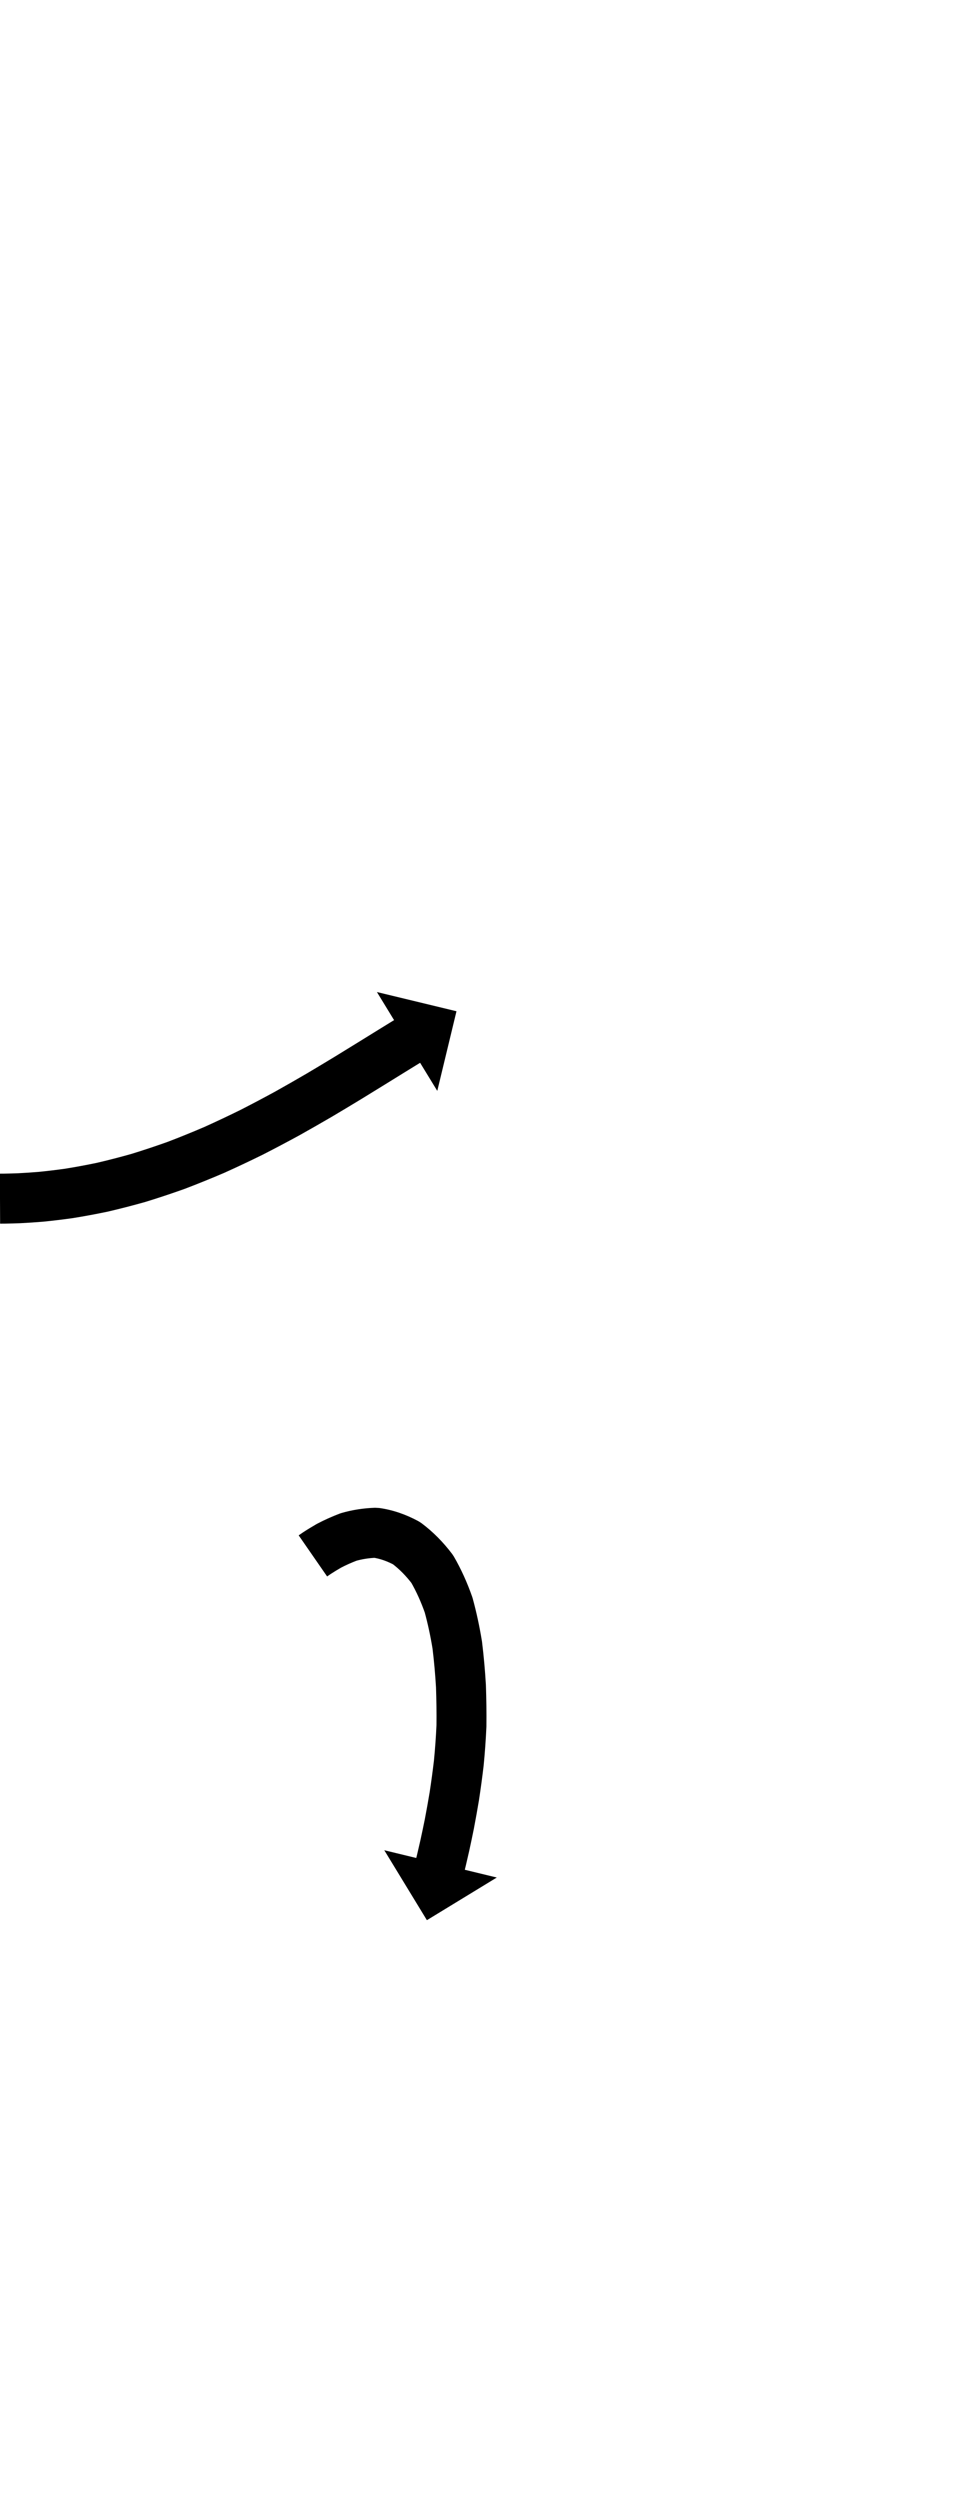 <?xml version="1.0" encoding="UTF-8"?>
<svg xmlns="http://www.w3.org/2000/svg" xmlns:inkscape="http://www.inkscape.org/namespaces/inkscape" xmlns:sodipodi="http://sodipodi.sourceforge.net/DTD/sodipodi-0.dtd" xmlns:svg="http://www.w3.org/2000/svg" version="1.1" viewBox="0 -350 382 1000">
    <sodipodi:namedview pagecolor="#ffffff" bordercolor="#666666" borderopacity="1.0" showgrid="true">
        <inkscape:grid id="grid№1" type="xygrid" dotted="false" enabled="true" visible="true" empspacing="10" />
        <sodipodi:guide id="baseline" position="0.00,350.00" orientation="0.00,1.00" />
    </sodipodi:namedview>
    <g id="glyph">
        <path d="M -0.047 119.5C -0.047 119.5 0.049 139.5 0.049 139.5C 0.726 139.497 1.404 139.492 2.082 139.486C 2.082 139.486 2.1 139.486 2.117 139.485C 2.135 139.485 2.152 139.485 2.152 139.485C 4.097 139.454 6.042 139.395 7.986 139.325C 7.986 139.325 8.019 139.323 8.051 139.322C 8.084 139.321 8.116 139.319 8.116 139.319C 11.134 139.171 14.15 138.963 17.161 138.72C 17.162 138.72 17.206 138.716 17.251 138.712C 17.295 138.708 17.34 138.704 17.34 138.704C 21.237 138.319 25.125 137.845 29.003 137.306C 29.004 137.306 29.056 137.298 29.109 137.29C 29.162 137.282 29.214 137.274 29.215 137.274C 33.782 136.54 38.331 135.691 42.86 134.751C 42.861 134.751 42.917 134.739 42.974 134.726C 43.03 134.714 43.086 134.702 43.087 134.702C 48.105 133.539 53.093 132.25 58.051 130.854C 58.052 130.854 58.107 130.837 58.162 130.821C 58.218 130.805 58.273 130.788 58.274 130.788C 63.523 129.178 68.734 127.443 73.905 125.598C 73.905 125.597 73.956 125.579 74.006 125.56C 74.056 125.542 74.107 125.523 74.107 125.523C 79.384 123.511 84.618 121.387 89.809 119.163C 89.809 119.163 89.852 119.144 89.894 119.125C 89.937 119.106 89.98 119.088 89.98 119.087C 95.107 116.776 100.193 114.375 105.239 111.891C 105.239 111.89 105.272 111.874 105.306 111.857C 105.34 111.84 105.373 111.823 105.373 111.823C 110.202 109.354 114.998 106.821 119.761 104.226C 119.761 104.226 119.785 104.212 119.809 104.199C 119.834 104.186 119.858 104.172 119.858 104.172C 124.264 101.707 128.649 99.203 133.009 96.658C 133.009 96.658 133.025 96.649 133.04 96.64C 133.055 96.631 133.071 96.622 133.071 96.622C 136.944 94.325 140.805 92.007 144.654 89.67C 144.654 89.67 144.661 89.665 144.669 89.66C 144.676 89.656 144.684 89.651 144.684 89.651C 147.914 87.673 151.141 85.688 154.37 83.694C 156.843 82.164 159.315 80.633 161.781 79.11C 163.368 78.131 164.955 77.153 166.544 76.178C 166.544 76.178 166.542 76.179 166.54 76.181C 166.537 76.182 166.535 76.184 166.535 76.184C 167.098 75.839 167.661 75.495 168.224 75.15C 168.224 75.15 175.095 86.392 175.095 86.392C 175.095 86.392 182.783 54.532 182.783 54.532C 182.783 54.532 150.924 46.844 150.924 46.844C 150.924 46.844 157.794 58.085 157.794 58.085C 157.227 58.432 156.661 58.779 156.094 59.126C 156.094 59.126 156.092 59.127 156.089 59.128C 156.087 59.13 156.085 59.131 156.085 59.131C 154.483 60.114 152.882 61.1 151.275 62.092C 148.798 63.622 146.322 65.154 143.853 66.682C 140.652 68.659 137.448 70.63 134.24 72.594C 134.24 72.594 134.248 72.59 134.255 72.585C 134.263 72.581 134.27 72.576 134.27 72.576C 130.482 74.877 126.681 77.159 122.868 79.42C 122.868 79.42 122.883 79.411 122.899 79.402C 122.914 79.393 122.93 79.384 122.93 79.384C 118.673 81.867 114.395 84.312 110.094 86.717C 110.094 86.718 110.118 86.704 110.143 86.691C 110.167 86.677 110.191 86.664 110.191 86.664C 105.582 89.175 100.941 91.626 96.268 94.016C 96.268 94.016 96.302 93.999 96.335 93.982C 96.369 93.965 96.403 93.948 96.403 93.948C 91.561 96.333 86.679 98.637 81.759 100.855C 81.758 100.855 81.801 100.836 81.844 100.818C 81.887 100.799 81.93 100.78 81.93 100.78C 76.988 102.898 72.004 104.92 66.981 106.836C 66.98 106.836 67.031 106.817 67.082 106.798C 67.133 106.78 67.183 106.761 67.183 106.761C 62.295 108.505 57.37 110.146 52.408 111.668C 52.408 111.668 52.463 111.651 52.519 111.635C 52.575 111.619 52.631 111.602 52.63 111.602C 47.973 112.914 43.286 114.126 38.572 115.218C 38.572 115.218 38.628 115.206 38.685 115.193C 38.742 115.181 38.799 115.168 38.798 115.168C 34.563 116.047 30.309 116.841 26.038 117.528C 26.037 117.528 26.09 117.52 26.143 117.513C 26.196 117.505 26.249 117.497 26.249 117.497C 22.633 117.999 19.008 118.442 15.374 118.801C 15.374 118.801 15.419 118.797 15.463 118.793C 15.508 118.789 15.553 118.785 15.553 118.785C 12.749 119.011 9.942 119.205 7.133 119.343C 7.132 119.343 7.165 119.342 7.198 119.341C 7.231 119.339 7.263 119.338 7.263 119.338C 5.455 119.403 3.645 119.459 1.836 119.487C 1.836 119.487 1.853 119.487 1.871 119.487C 1.888 119.487 1.906 119.487 1.906 119.487C 1.255 119.492 0.604 119.497 -0.047 119.5ZM 119.592 264.189C 119.592 264.189 130.983 280.628 130.983 280.628C 131.499 280.271 132.017 279.916 132.537 279.563C 132.537 279.563 132.502 279.587 132.467 279.61C 132.432 279.633 132.396 279.657 132.397 279.657C 133.799 278.738 135.238 277.875 136.688 277.035C 136.689 277.034 136.6 277.083 136.512 277.132C 136.423 277.181 136.334 277.23 136.335 277.229C 138.531 276.072 140.81 275.071 143.126 274.182C 143.131 274.18 142.926 274.248 142.721 274.317C 142.515 274.386 142.31 274.455 142.316 274.454C 145.074 273.657 147.939 273.235 150.806 273.141C 150.83 273.14 150.398 273.117 149.966 273.095C 149.534 273.072 149.102 273.051 149.126 273.054C 152.249 273.481 155.262 274.624 158.026 276.115C 158.042 276.123 157.727 275.922 157.412 275.721C 157.097 275.52 156.781 275.32 156.795 275.33C 159.959 277.69 162.732 280.562 165.105 283.71C 165.112 283.719 164.942 283.462 164.772 283.206C 164.602 282.949 164.432 282.693 164.438 282.704C 166.769 286.725 168.659 290.998 170.199 295.38C 170.201 295.384 170.148 295.215 170.095 295.045C 170.042 294.876 169.989 294.707 169.99 294.711C 171.345 299.648 172.407 304.664 173.231 309.715C 173.231 309.717 173.217 309.617 173.203 309.517C 173.189 309.416 173.174 309.316 173.175 309.318C 173.815 314.556 174.279 319.815 174.59 325.082C 174.59 325.083 174.588 325.021 174.585 324.96C 174.582 324.898 174.579 324.836 174.579 324.837C 174.757 329.996 174.832 335.16 174.772 340.322C 174.772 340.323 174.775 340.238 174.777 340.154C 174.78 340.069 174.782 339.984 174.782 339.985C 174.565 344.776 174.222 349.561 173.755 354.335C 173.755 354.335 173.761 354.284 173.766 354.232C 173.772 354.181 173.778 354.13 173.777 354.13C 173.266 358.443 172.685 362.749 172.028 367.043C 172.028 367.043 172.033 367.008 172.039 366.974C 172.045 366.939 172.05 366.904 172.05 366.904C 171.44 370.542 170.793 374.174 170.098 377.796C 170.098 377.796 170.102 377.772 170.107 377.748C 170.112 377.723 170.117 377.699 170.117 377.699C 169.551 380.493 168.968 383.284 168.357 386.069C 168.357 386.069 168.361 386.053 168.364 386.037C 168.368 386.021 168.371 386.005 168.371 386.005C 167.966 387.797 167.556 389.587 167.132 391.374C 167.132 391.374 167.134 391.366 167.136 391.358C 167.138 391.35 167.14 391.342 167.14 391.342C 166.987 391.979 166.833 392.617 166.679 393.254C 166.679 393.254 153.875 390.15 153.875 390.15C 153.875 390.15 170.938 418.132 170.938 418.132C 170.938 418.132 198.92 401.069 198.92 401.069C 198.92 401.069 186.116 397.965 186.116 397.965C 186.273 397.316 186.43 396.666 186.586 396.016C 186.586 396.016 186.588 396.008 186.59 396C 186.592 395.992 186.594 395.984 186.594 395.984C 187.032 394.132 187.458 392.277 187.878 390.42C 187.878 390.42 187.882 390.404 187.885 390.388C 187.889 390.373 187.892 390.356 187.892 390.356C 188.527 387.465 189.132 384.567 189.719 381.666C 189.72 381.666 189.724 381.641 189.729 381.617C 189.734 381.593 189.739 381.569 189.739 381.569C 190.464 377.791 191.139 374.003 191.775 370.21C 191.775 370.209 191.781 370.175 191.786 370.14C 191.792 370.105 191.797 370.071 191.797 370.071C 192.489 365.553 193.1 361.024 193.638 356.486C 193.638 356.485 193.644 356.434 193.649 356.383C 193.655 356.332 193.66 356.281 193.66 356.281C 194.161 351.161 194.529 346.029 194.761 340.89C 194.761 340.889 194.764 340.805 194.766 340.721C 194.769 340.637 194.771 340.553 194.771 340.552C 194.834 335.084 194.755 329.614 194.567 324.148C 194.567 324.147 194.564 324.086 194.561 324.025C 194.558 323.964 194.556 323.903 194.556 323.903C 194.22 318.218 193.718 312.543 193.027 306.891C 193.027 306.89 193.013 306.791 192.998 306.692C 192.984 306.593 192.97 306.495 192.97 306.493C 192.032 300.744 190.819 295.037 189.277 289.419C 189.276 289.415 189.225 289.249 189.173 289.084C 189.121 288.919 189.07 288.753 189.068 288.749C 187.114 283.188 184.699 277.776 181.741 272.674C 181.735 272.663 181.572 272.416 181.408 272.17C 181.245 271.923 181.081 271.677 181.073 271.668C 177.559 267.007 173.434 262.789 168.751 259.297C 168.737 259.287 168.437 259.095 168.137 258.903C 167.837 258.712 167.536 258.521 167.521 258.512C 162.643 255.882 157.336 253.99 151.834 253.238C 151.81 253.235 151.402 253.213 150.994 253.192C 150.586 253.171 150.177 253.151 150.154 253.152C 145.63 253.299 141.117 253.983 136.768 255.239C 136.762 255.24 136.562 255.307 136.363 255.374C 136.163 255.441 135.964 255.508 135.958 255.51C 132.904 256.683 129.905 258.011 127.01 259.536C 127.009 259.537 126.921 259.586 126.834 259.634C 126.746 259.682 126.659 259.731 126.658 259.731C 124.893 260.754 123.144 261.809 121.437 262.927C 121.437 262.927 121.402 262.95 121.367 262.973C 121.332 262.997 121.297 263.02 121.297 263.02C 120.727 263.407 120.159 263.797 119.592 264.189Z" />
    </g>
</svg>
